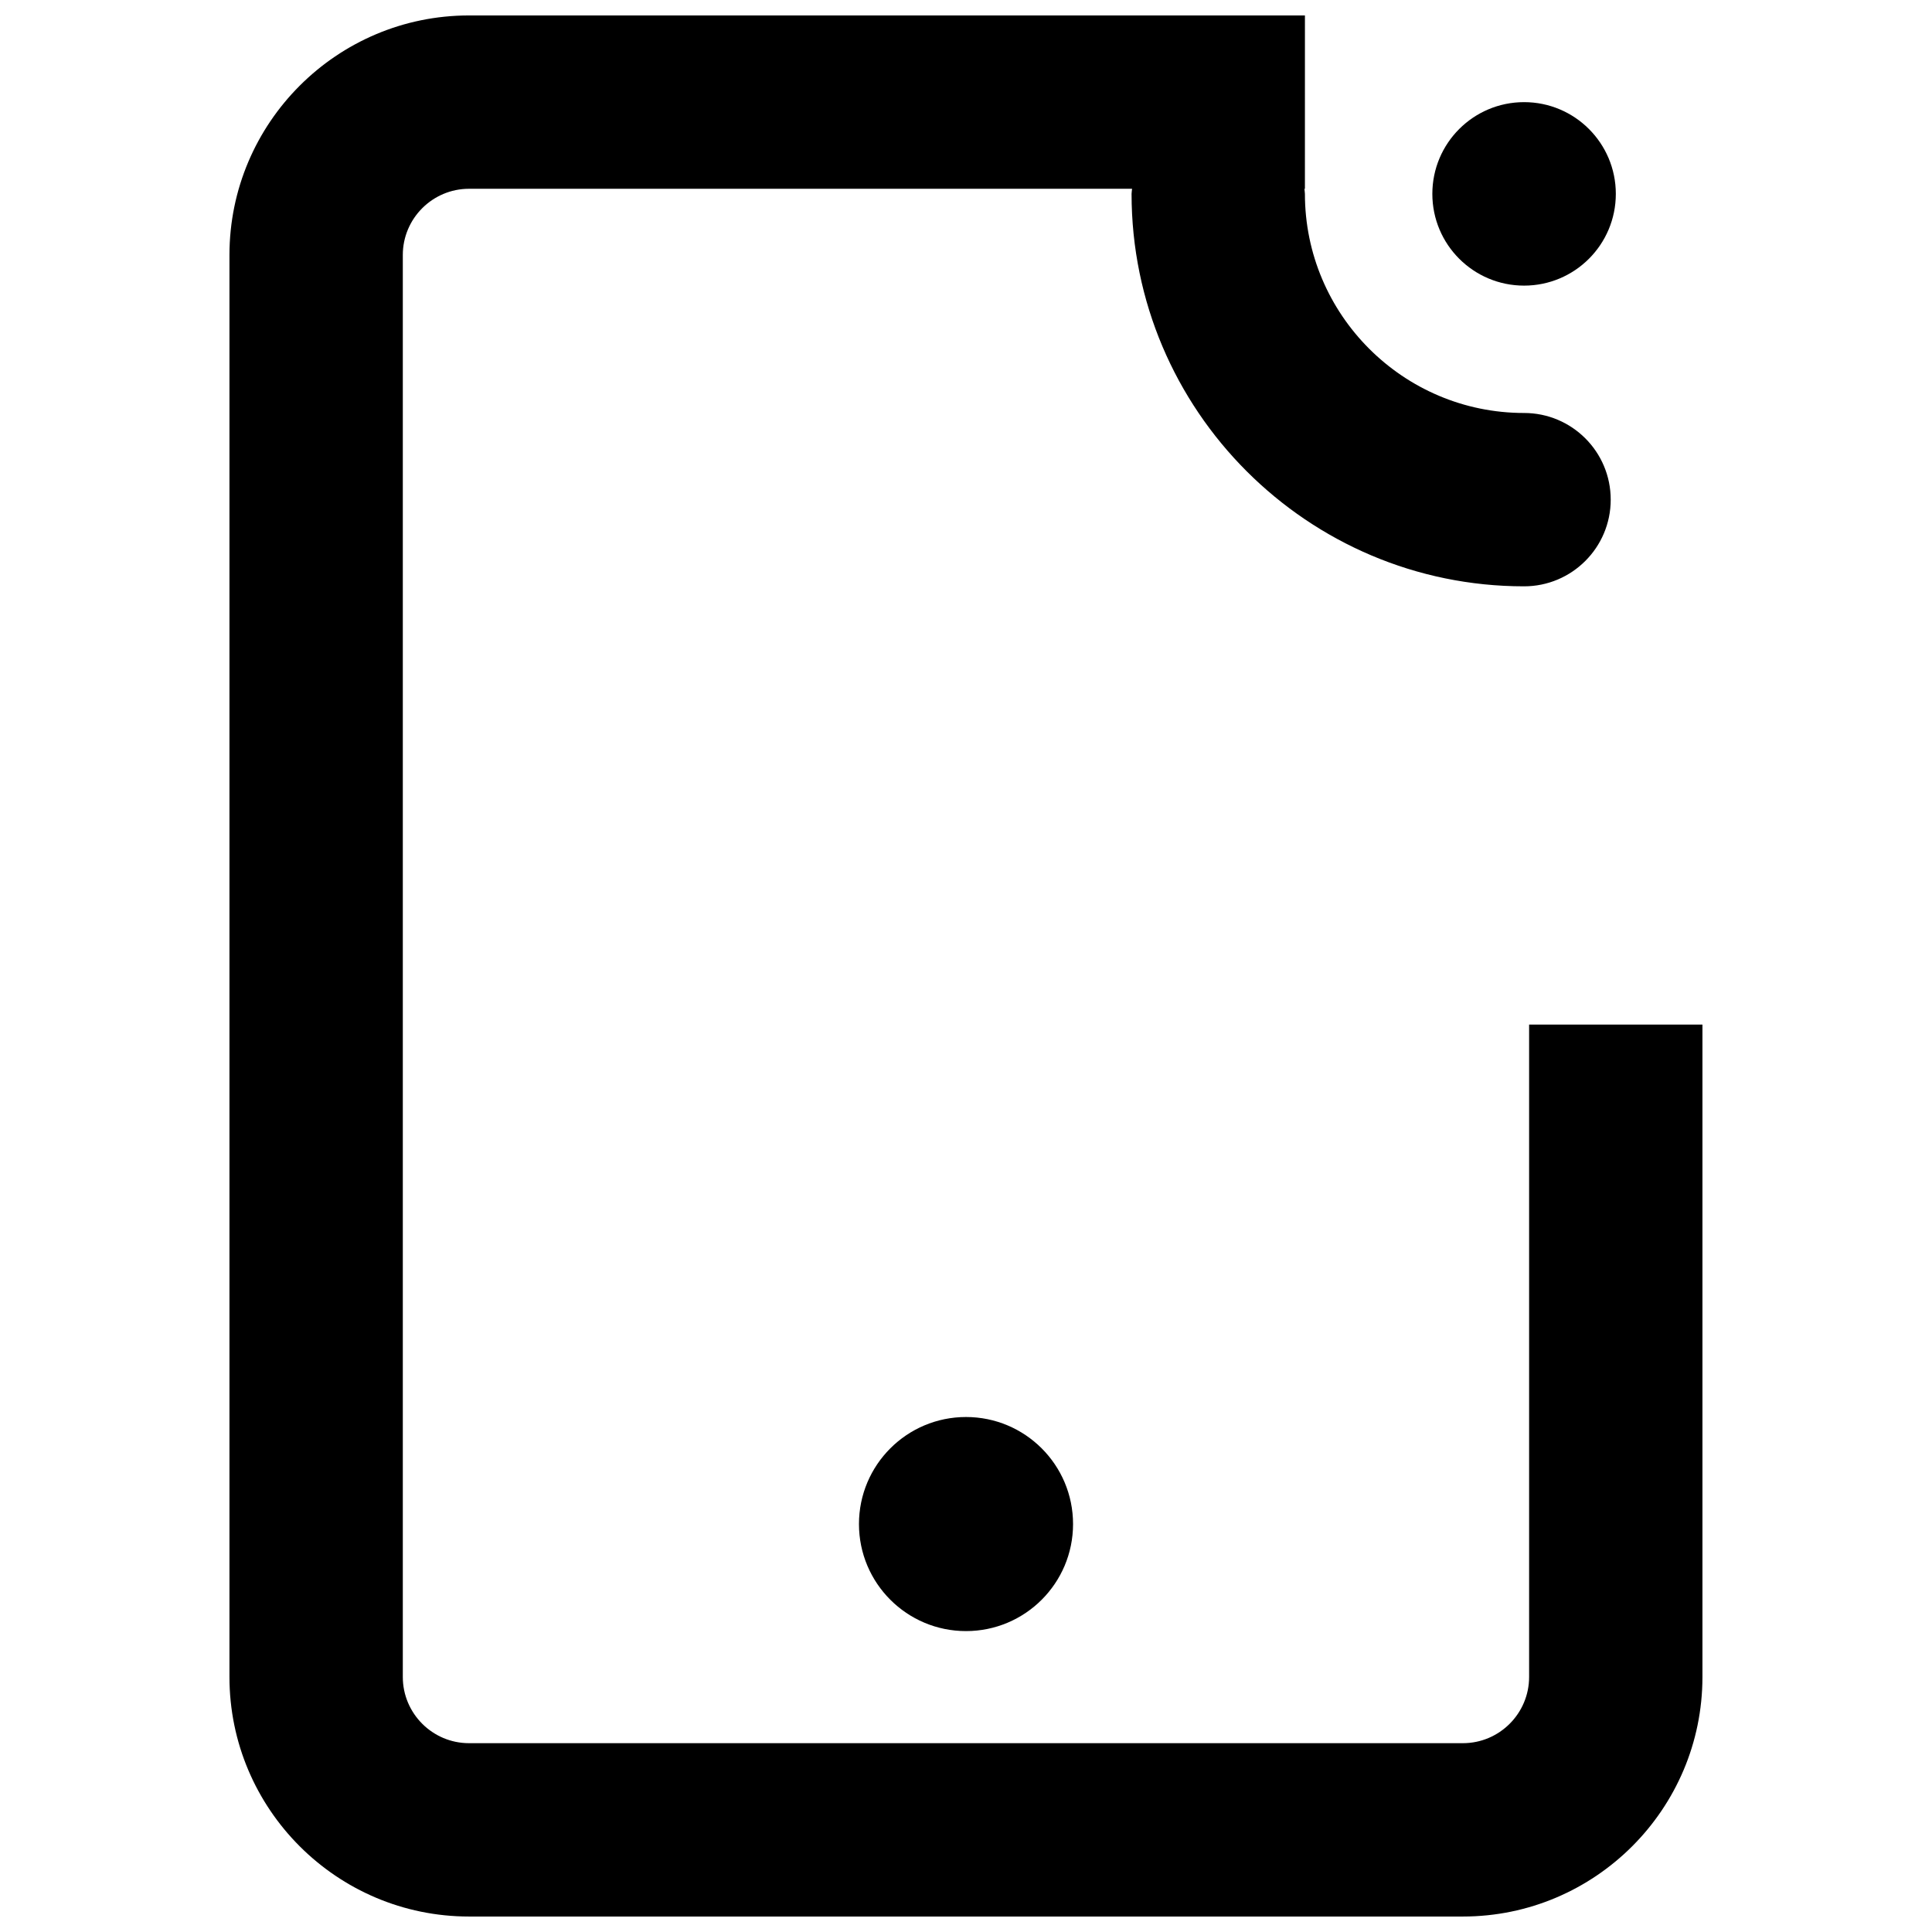 <?xml version="1.0" encoding="UTF-8"?>
<!-- The Best Svg Icon site in the world: iconSvg.co, Visit us! https://iconsvg.co -->
<svg width="800px" height="800px" version="1.1" viewBox="144 144 512 512" xmlns="http://www.w3.org/2000/svg">
 <defs>
  <clipPath id="a">
   <path d="m204 148.09h392v503.81h-392z"/>
  </clipPath>
 </defs>
 <g clip-path="url(#a)">
  <path d="m549.23 415.52v172.89c0 9.676-7.875 17.551-17.551 17.551h-263.38c-9.676 0-17.551-7.875-17.551-17.551v-376.83c0-9.676 7.875-17.551 17.551-17.551h175.71c-0.027 0.457-0.133 0.887-0.133 1.344 0 57.352 46.656 104.01 104.01 104.01 12.688 0 22.969-10.285 22.969-22.969 0.004-12.688-10.281-22.969-22.969-22.969-32.02 0-58.07-26.051-58.07-58.07 0-0.457-0.105-0.887-0.133-1.34h0.133l0.004-45.941h-221.52c-35.008 0-63.492 28.48-63.492 63.488v376.83c0 35.008 28.48 63.488 63.488 63.488h263.38c35.008 0 63.488-28.48 63.488-63.488v-172.89z"/>
 </g>
 <path d="m572.21 195.38c0 13.43-10.887 24.312-24.312 24.312s-24.312-10.883-24.312-24.312c0-13.426 10.887-24.312 24.312-24.312s24.312 10.887 24.312 24.312"/>
 <path d="m428.37 547.89c0 15.668-12.703 28.367-28.367 28.367-15.668 0-28.367-12.699-28.367-28.367s12.699-28.367 28.367-28.367c15.664 0 28.367 12.699 28.367 28.367"/>
</svg>